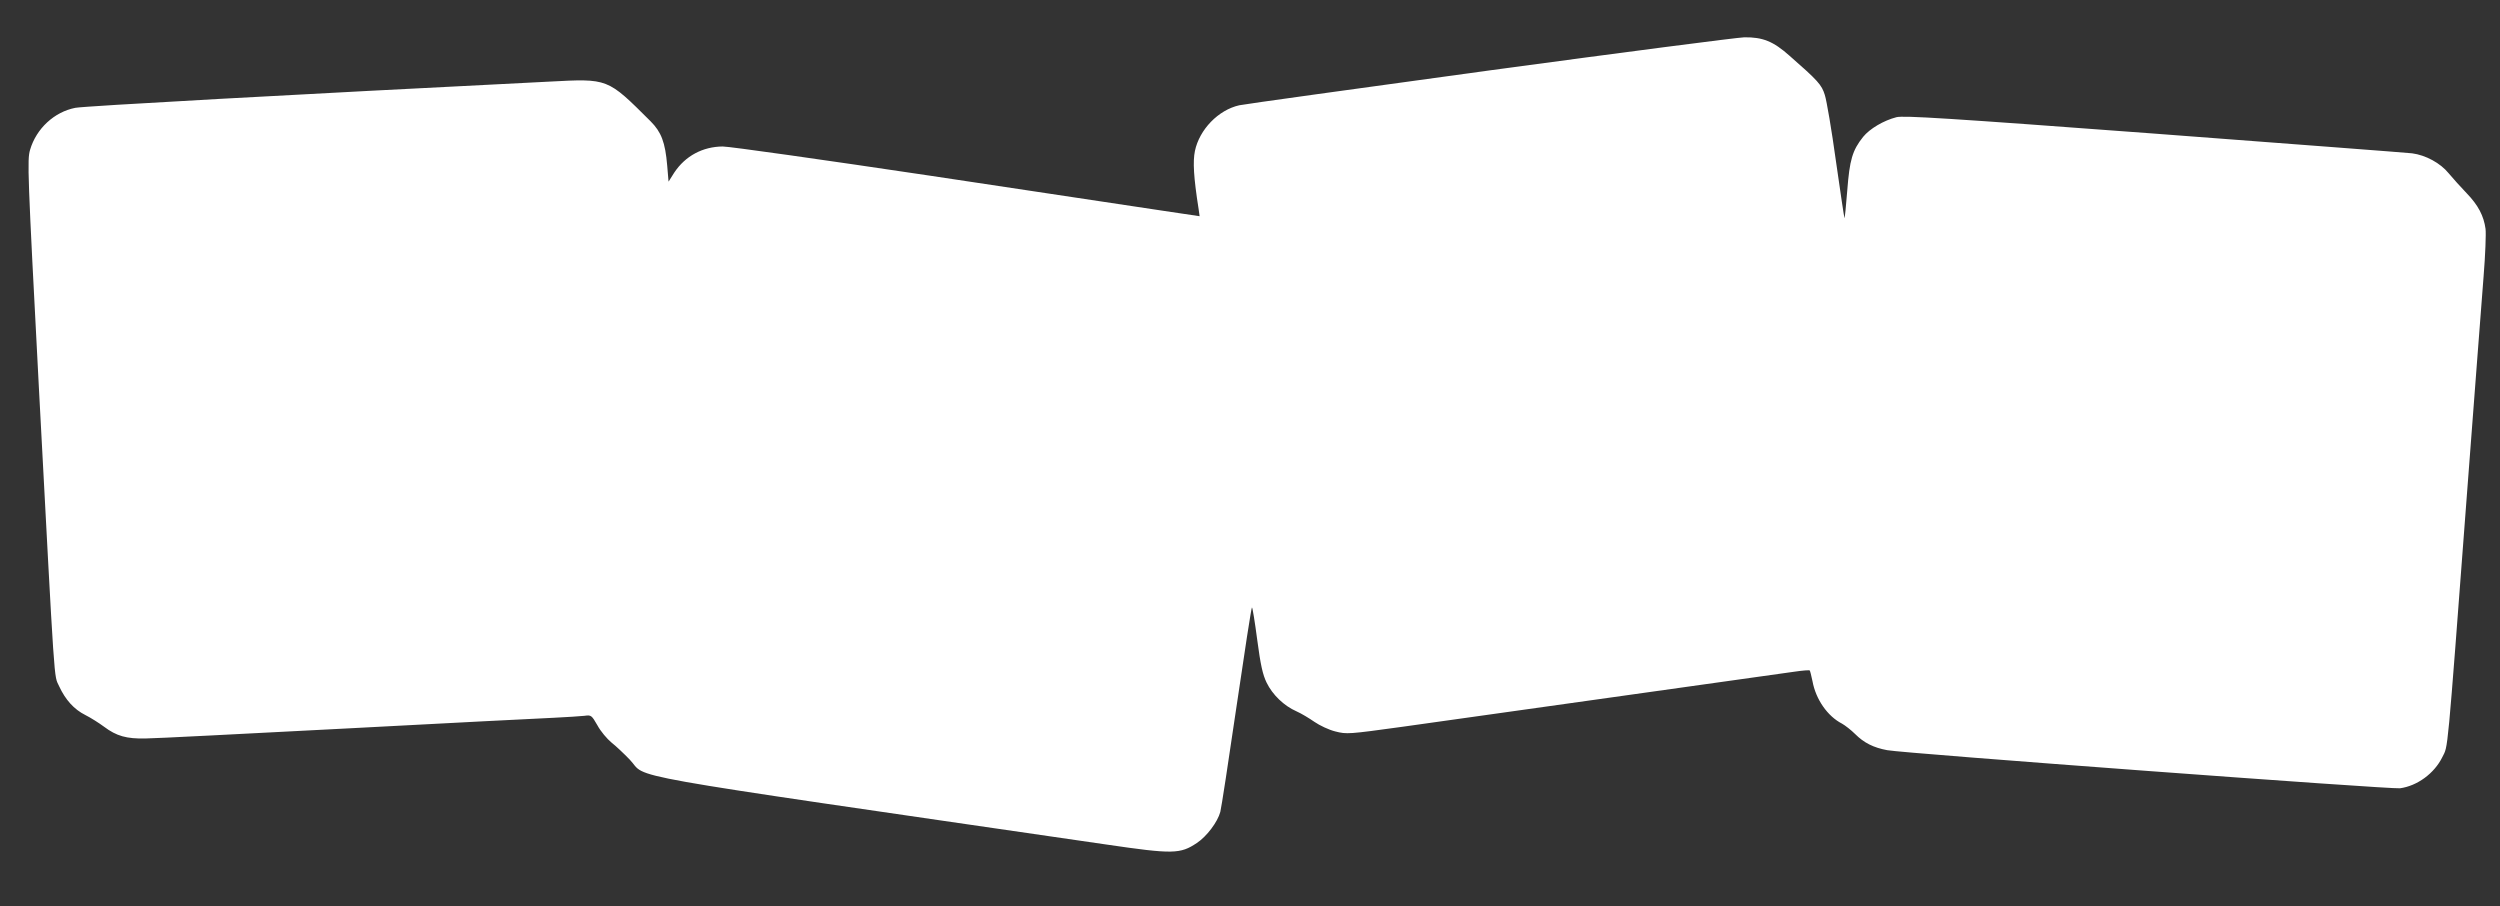 <?xml version="1.0" standalone="no"?>
<!DOCTYPE svg PUBLIC "-//W3C//DTD SVG 20010904//EN"
 "http://www.w3.org/TR/2001/REC-SVG-20010904/DTD/svg10.dtd">
<svg version="1.0" xmlns="http://www.w3.org/2000/svg"
 width="1280pt" height="464pt" viewBox="0 0 1280 464"
 preserveAspectRatio="xMidYMid meet">
<rect x="0" y="0" width="1280" height="464" fill="#333333" stroke="none"/>
<g transform="translate(0,464) scale(0.1,-0.1)"
fill="#ffffff" stroke="none">
<path d="M7630 4280 c-679 -93 -1257 -173 -1285 -179 -107 -24 -204 -124 -227
-234 -11 -54 -7 -133 19 -298 l5 -36 -188 28 c-104 16 -639 96 -1189 179 -550
82 -1029 150 -1065 150 -102 -1 -191 -48 -248 -134 l-29 -46 -7 83 c-10 118
-30 171 -85 226 -223 222 -215 219 -521 203 -1314 -66 -2376 -125 -2424 -134
-108 -21 -200 -106 -232 -215 -15 -52 -13 -111 45 -1216 84 -1580 76 -1469
104 -1531 32 -69 76 -118 134 -147 26 -13 69 -40 96 -60 64 -48 115 -62 212
-60 44 0 505 24 1025 51 520 28 999 52 1065 55 66 3 136 8 157 10 35 5 37 3
67 -49 16 -30 49 -69 72 -88 23 -18 64 -57 93 -87 98 -102 -142 -59 2441 -435
341 -50 378 -49 463 8 50 33 106 107 120 159 5 18 42 260 83 540 41 279 76
507 79 507 3 0 15 -75 27 -166 17 -128 28 -178 48 -219 30 -62 89 -119 153
-147 25 -11 66 -36 92 -54 26 -18 74 -41 107 -49 58 -15 68 -14 344 24 733
103 1705 240 2007 282 41 6 76 9 78 6 2 -2 8 -27 14 -55 17 -93 77 -179 151
-217 16 -9 47 -33 67 -53 45 -45 94 -70 165 -83 84 -16 2578 -201 2625 -195
88 12 176 76 217 160 30 62 22 -26 125 1336 39 509 77 1015 86 1125 9 110 13
220 10 243 -9 67 -38 122 -97 183 -30 31 -71 77 -92 102 -42 52 -118 93 -187
102 -25 3 -619 48 -1320 101 -1057 79 -1283 93 -1320 84 -66 -17 -137 -59
-171 -101 -55 -69 -69 -118 -81 -274 -6 -80 -13 -144 -14 -142 -2 1 -21 133
-44 292 -22 160 -48 312 -57 339 -16 52 -35 73 -180 200 -84 75 -138 96 -232
95 -36 -1 -622 -77 -1301 -169z"/>
</g>
</svg>
